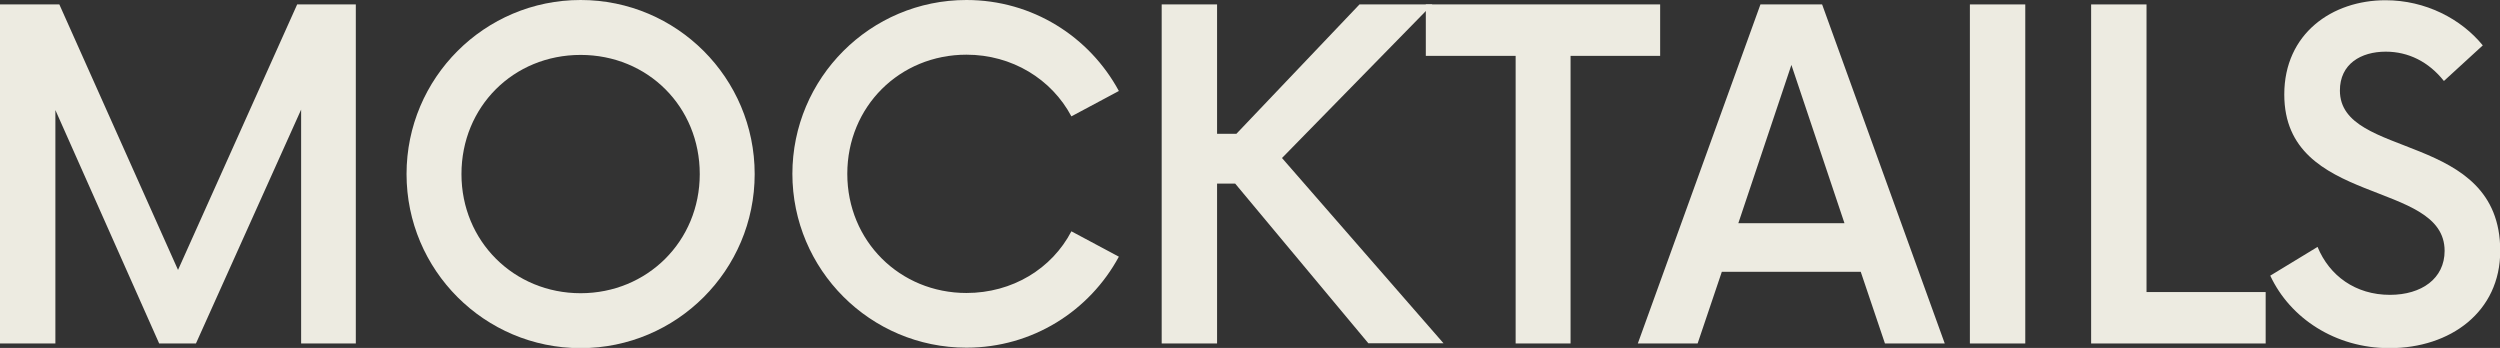 <?xml version="1.0" encoding="UTF-8"?>
<svg id="Layer_2" data-name="Layer 2" xmlns="http://www.w3.org/2000/svg" viewBox="0 0 107.43 14.95">
  <rect x="0" y="0" width="107.43" height="14.95" fill="#333333" stroke="none"/>
  <defs>
    <style>
      .cls-1 {
        fill:rgb(237, 235, 225);
      }
    </style>
  </defs>
  <g id="Layer_1-2" data-name="Layer 1">
    <g>
      <path class="cls-1" d="M15.29,.19V14.76h-2.35V4.71l-4.52,10.05h-1.58L2.38,4.73V14.76H0V.19H2.55L7.65,11.6,12.77,.19h2.52Z"/>
      <path class="cls-1" d="M17.47,7.48c0-4.13,3.35-7.48,7.48-7.48s7.48,3.35,7.48,7.48-3.35,7.48-7.48,7.48-7.48-3.35-7.48-7.48Zm12.6,0c0-2.89-2.23-5.12-5.12-5.12s-5.12,2.23-5.12,5.12,2.26,5.12,5.12,5.12,5.12-2.23,5.12-5.12Z"/>
      <path class="cls-1" d="M34.05,7.48c0-4.13,3.35-7.48,7.48-7.48,2.84,0,5.29,1.58,6.55,3.91l-2.04,1.09c-.85-1.6-2.55-2.65-4.51-2.65-2.87,0-5.12,2.23-5.12,5.12s2.26,5.12,5.12,5.12c1.97,0,3.67-1.04,4.51-2.65l2.04,1.09c-1.26,2.33-3.71,3.91-6.55,3.91-4.13,0-7.48-3.35-7.48-7.48Z"/>
      <path class="cls-1" d="M53.08,7.89h-.78v6.87h-2.38V.19h2.38V5.75h.83L58.42,.19h3.13l-6.46,6.6,6.94,7.96h-3.23l-5.73-6.87Z"/>
      <path class="cls-1" d="M71.35,2.4h-3.86V14.76h-2.36V2.4h-3.86V.19h10.07V2.4Z"/>
      <path class="cls-1" d="M79.94,11.68h-5.95l-1.04,3.08h-2.57L75.65,.19h2.65l5.27,14.57h-2.57l-1.04-3.08Zm-.68-2.09l-2.28-6.8-2.28,6.8h4.56Z"/>
      <path class="cls-1" d="M84.65,.19h2.38V14.76h-2.38V.19Z"/>
      <path class="cls-1" d="M97.36,12.55v2.21h-7.5V.19h2.38V12.55h5.12Z"/>
      <path class="cls-1" d="M97.55,11.85l2.04-1.24c.51,1.24,1.63,2.06,3.11,2.06,1.36,0,2.35-.7,2.35-1.89,0-3.08-6.89-1.89-6.89-6.72,0-2.62,2.06-4.05,4.35-4.05,1.72,0,3.25,.8,4.18,1.94l-1.67,1.53c-.66-.83-1.53-1.26-2.5-1.26-1.07,0-1.97,.53-1.97,1.67,0,2.99,6.89,1.72,6.89,6.89,0,2.62-2.14,4.18-4.76,4.18-2.33,0-4.27-1.29-5.12-3.11Z"/>
    </g>
  </g>
</svg>